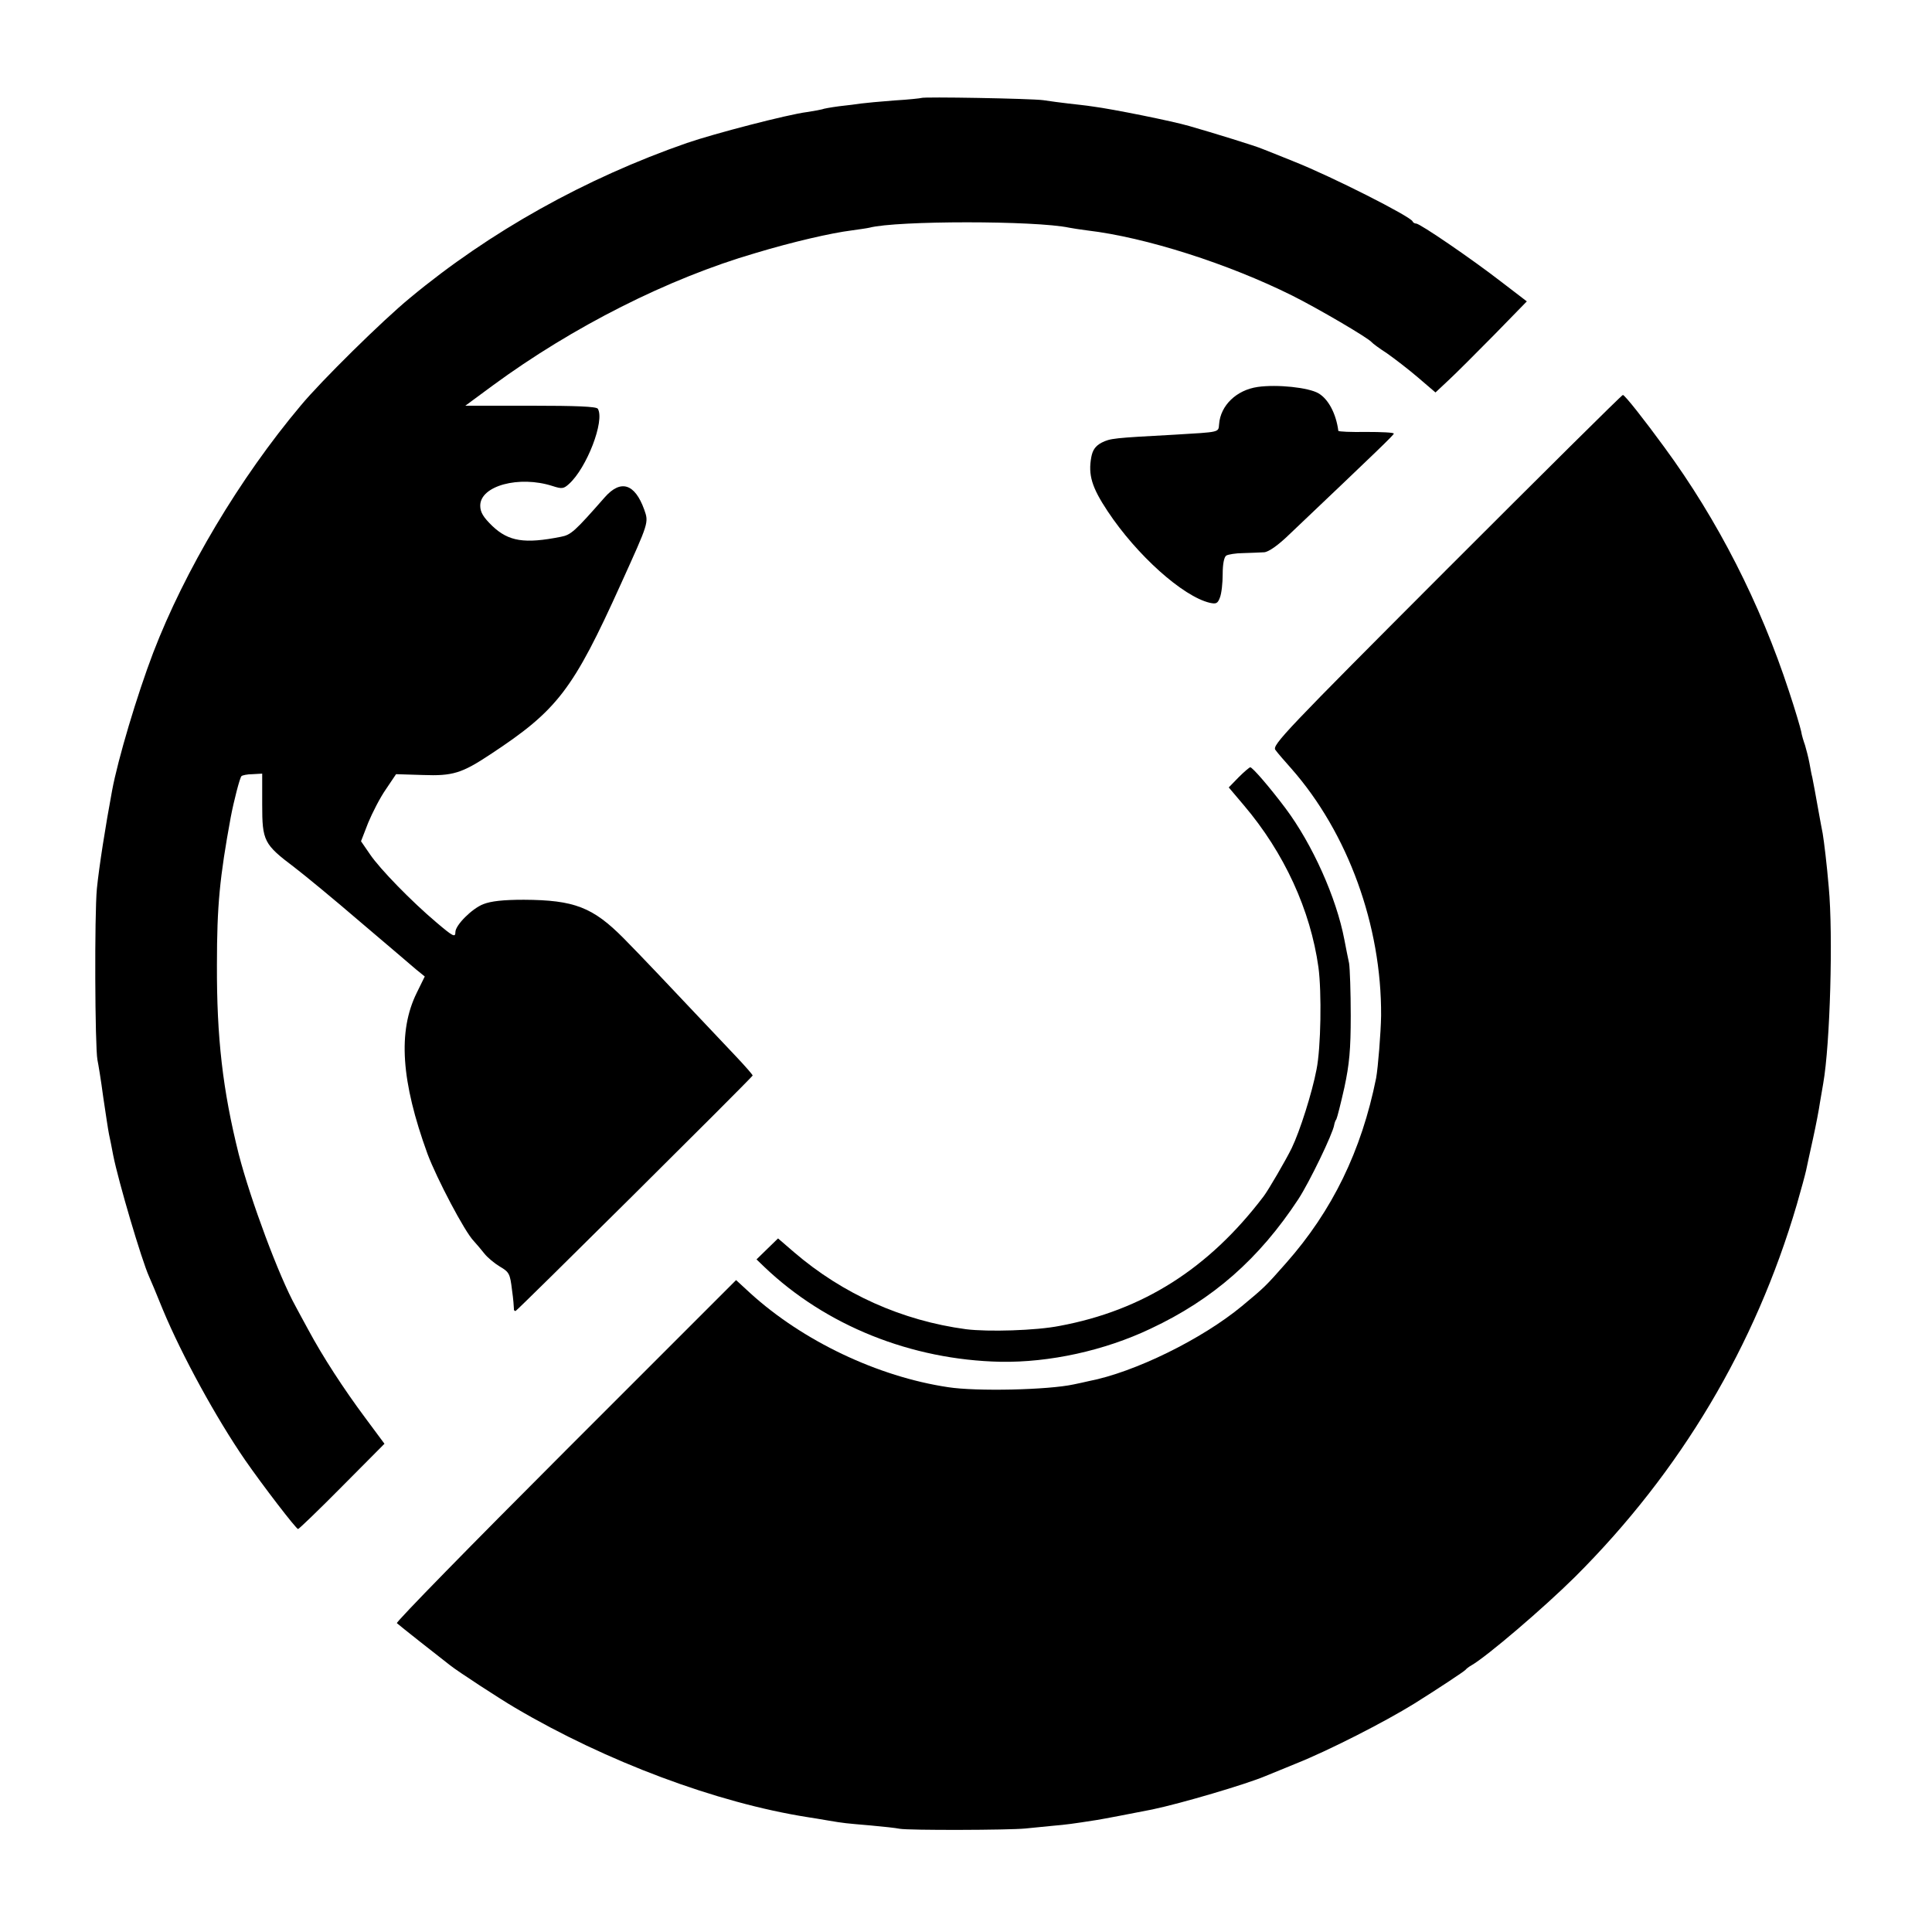 <?xml version="1.0" standalone="no"?>
<!DOCTYPE svg PUBLIC "-//W3C//DTD SVG 20010904//EN"
 "http://www.w3.org/TR/2001/REC-SVG-20010904/DTD/svg10.dtd">
<svg version="1.0" xmlns="http://www.w3.org/2000/svg"
 width="700pt" height="700pt" viewBox="0 0 700 700"
 preserveAspectRatio="xMidYMid meet">
<g transform="translate(0,700) scale(0.1,-0.1)"
fill="#000000" stroke="none">
<path d="M3338 6645 c-2 -1 -46 -6 -98 -9 -52 -4 -106 -9 -120 -11 -14 -2 -50
-7 -80 -10 -30 -4 -58 -9 -61 -11 -3 -1 -28 -6 -55 -10 -71 -9 -336 -78 -435
-112 -368 -128 -714 -321 -1003 -561 -99 -81 -324 -303 -396 -390 -222 -264
-421 -599 -535 -896 -58 -152 -128 -386 -149 -500 -24 -129 -47 -275 -55 -355
-9 -94 -7 -572 2 -620 3 -14 13 -74 21 -135 9 -60 18 -121 21 -135 3 -14 10
-47 15 -75 19 -96 103 -380 130 -440 5 -11 28 -65 50 -120 69 -166 194 -394
298 -545 63 -91 185 -250 192 -250 3 0 75 69 159 154 l154 155 -69 93 c-79
106 -155 223 -207 320 -20 37 -41 75 -46 85 -60 108 -163 385 -206 551 -58
232 -80 422 -79 687 0 214 10 316 50 534 11 58 33 144 39 149 3 3 21 7 40 7
l35 2 0 -112 c0 -132 6 -144 116 -227 38 -29 146 -118 239 -198 94 -80 185
-157 202 -172 l32 -26 -29 -59 c-69 -140 -57 -320 39 -584 33 -88 135 -283
168 -316 10 -11 27 -31 38 -45 11 -14 36 -35 56 -47 34 -20 37 -26 44 -84 5
-34 7 -65 7 -69 -1 -5 2 -8 6 -8 5 0 836 825 859 853 1 2 -26 33 -60 69 -268
284 -341 361 -407 428 -112 113 -179 139 -362 140 -75 0 -119 -5 -147 -16 -41
-16 -101 -76 -101 -101 0 -21 -9 -16 -69 35 -90 76 -204 193 -240 246 l-33 48
26 67 c15 36 43 91 64 121 l37 55 97 -3 c108 -4 141 6 245 75 243 160 299 233
473 618 101 223 101 221 84 269 -34 94 -85 110 -143 44 -109 -124 -122 -136
-159 -143 -131 -26 -189 -17 -248 39 -33 32 -44 50 -44 74 0 72 141 110 262
71 34 -11 40 -10 59 7 65 58 131 230 105 273 -5 8 -77 11 -244 11 l-236 0 99
73 c290 213 636 388 952 480 136 41 276 73 348 82 28 4 57 8 65 10 99 26 602
26 724 0 11 -2 41 -7 66 -10 212 -25 511 -121 742 -236 92 -46 275 -153 288
-169 3 -4 27 -22 55 -40 27 -19 78 -58 113 -88 l63 -54 47 44 c26 24 100 98
165 164 l119 122 -94 72 c-106 82 -293 210 -307 210 -5 0 -11 3 -13 8 -8 18
-292 162 -428 216 -52 21 -104 42 -115 46 -22 10 -181 59 -265 83 -61 18 -280
62 -350 71 -25 4 -65 8 -90 11 -25 3 -65 8 -90 12 -44 6 -436 13 -442 8z"/>
<path d="M4557 5598 c-77 -11 -135 -67 -140 -135 -3 -30 6 -28 -162 -38 -221
-12 -232 -13 -264 -29 -22 -12 -32 -26 -37 -52 -12 -65 2 -110 59 -196 106
-160 273 -309 370 -332 23 -5 29 -3 37 19 6 15 10 53 10 85 0 36 5 62 13 67 6
4 35 9 62 9 28 1 61 2 75 3 16 1 50 24 96 69 319 303 374 356 374 361 0 4 -45
6 -100 6 -55 -1 -100 1 -101 4 -8 62 -36 115 -72 136 -36 21 -149 33 -220 23z"/>
<path d="M5241 4936 c-583 -584 -633 -636 -620 -653 7 -10 33 -40 58 -68 205
-233 327 -569 325 -895 -1 -62 -11 -187 -18 -226 -53 -264 -159 -481 -326
-670 -75 -85 -77 -87 -160 -156 -145 -120 -389 -240 -555 -272 -16 -4 -41 -9
-55 -12 -92 -20 -353 -26 -455 -10 -254 38 -526 167 -717 341 l-51 47 -618
-618 c-340 -340 -615 -621 -611 -625 6 -6 158 -126 192 -152 27 -22 187 -126
237 -155 329 -194 729 -344 1060 -396 16 -2 48 -8 73 -12 59 -10 62 -10 155
-18 44 -4 91 -9 105 -12 34 -6 394 -5 455 1 28 3 73 7 101 10 47 4 70 7 159
21 25 4 124 23 200 38 105 22 339 91 410 121 17 7 66 27 110 45 118 47 322
151 430 218 80 50 180 116 185 122 3 4 12 11 21 16 56 32 262 208 376 321 383
382 653 837 803 1348 16 55 31 111 34 125 3 14 14 66 25 115 11 50 22 108 25
130 4 22 9 54 12 70 25 142 36 538 20 710 -7 83 -17 165 -22 195 -3 14 -9 48
-14 75 -11 61 -21 117 -24 130 -2 6 -6 28 -10 50 -4 22 -12 51 -16 65 -5 14
-12 36 -14 50 -3 14 -22 79 -44 145 -104 318 -258 621 -452 885 -70 96 -143
189 -150 189 -3 1 -290 -284 -639 -633z"/>
<path d="M4488 4184 l-36 -37 55 -65 c146 -172 241 -379 270 -587 12 -90 9
-291 -7 -370 -16 -84 -60 -223 -90 -285 -21 -43 -85 -153 -102 -175 -199 -262
-438 -413 -739 -469 -86 -17 -259 -22 -339 -12 -231 31 -446 127 -623 279
l-58 50 -39 -38 -39 -38 28 -27 c223 -213 532 -337 856 -344 177 -3 376 40
544 120 226 106 393 253 535 469 40 61 125 237 130 269 1 6 4 16 8 21 3 6 16
57 29 115 18 84 23 137 23 260 0 85 -3 171 -6 190 -4 19 -12 58 -17 85 -29
153 -116 346 -213 476 -57 76 -120 149 -128 149 -3 0 -22 -16 -42 -36z"/>
</g>
</svg>
